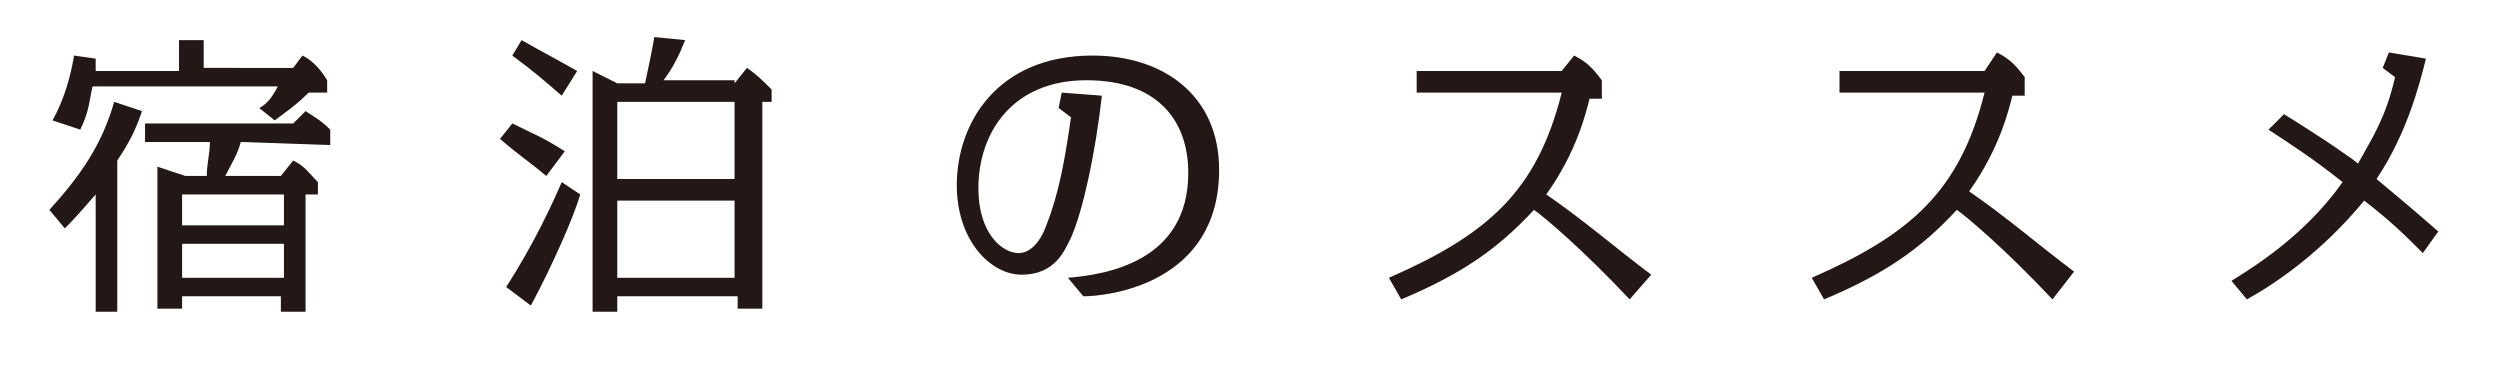 <?xml version="1.0" encoding="utf-8"?>
<!-- Generator: Adobe Illustrator 21.1.0, SVG Export Plug-In . SVG Version: 6.00 Build 0)  -->
<svg version="1.1" id="レイヤー_1" xmlns="http://www.w3.org/2000/svg" xmlns:xlink="http://www.w3.org/1999/xlink" x="0px"
	 y="0px" viewBox="0 0 81 12" style="enable-background:new 0 0 81 12;" xml:space="preserve">
<style type="text/css">
	.st0{fill:#231815;}
</style>
<g>
	<g>
		<path class="st0" d="M4.6,3.6c-0.2,0.6-0.4,1-0.8,1.6v4.9H3.1V6.3C3,6.4,2.6,6.9,2.1,7.4L1.6,6.8c1-1.1,1.7-2.1,2.1-3.5L4.6,3.6z
			 M9.5,2.2l0.3-0.4c0.2,0.1,0.5,0.3,0.8,0.8V3H10C9.6,3.4,9.3,3.6,8.9,3.9L8.4,3.5C8.6,3.4,8.8,3.2,9,2.8H3
			C2.9,3.2,2.9,3.6,2.6,4.2L1.7,3.9c0.4-0.7,0.6-1.5,0.7-2.1l0.7,0.1c0,0.2,0,0.2,0,0.4h2.7v-1h0.8v0.9C6.6,2.2,9.5,2.2,9.5,2.2z
			 M7.8,4.6C7.7,5,7.5,5.3,7.3,5.7h1.8l0.4-0.5c0.4,0.2,0.5,0.4,0.8,0.7v0.4H9.9v3.8H9.1V9.6H5.9V10H5.1V5.4L6,5.7h0.7
			c0-0.4,0.1-0.7,0.1-1.1H4.7V4h4.8l0.4-0.4c0.3,0.2,0.5,0.3,0.8,0.6v0.5L7.8,4.6L7.8,4.6z M5.9,6.3v1h3.3v-1H5.9z M5.9,7.9V9h3.3
			V7.9H5.9z"/>
		<path class="st0" d="M17.7,5.7c-0.6-0.5-0.8-0.6-1.5-1.2L16.6,4c0.8,0.4,0.9,0.4,1.7,0.9L17.7,5.7z M18.8,6.3
			c-0.2,0.7-0.9,2.3-1.6,3.6l-0.8-0.6c0.9-1.4,1.5-2.7,1.8-3.4L18.8,6.3z M18.2,3.1c-0.7-0.6-0.8-0.7-1.6-1.3l0.3-0.5
			c0.7,0.4,1.1,0.6,1.8,1L18.2,3.1z M23.8,2.7l0.4-0.5c0.3,0.2,0.5,0.4,0.8,0.7v0.4h-0.3V10h-0.8V9.6H20v0.5h-0.8V2.3L20,2.7h0.9
			c0.1-0.5,0.2-0.9,0.3-1.5l1,0.1c-0.2,0.5-0.4,0.9-0.7,1.3h2.3V2.7z M20,3.3v2.5h3.8V3.3H20z M20,6.5V9h3.8V6.5H20z"/>
		<path class="st0" d="M34.6,9c1.2-0.1,3.9-0.5,3.9-3.4c0-1.7-1-3-3.3-3c-2.4,0-3.5,1.7-3.5,3.5c0,1.5,0.8,2.1,1.3,2.1
			s0.8-0.6,0.9-0.9c0.4-1,0.6-2.1,0.8-3.5l-0.4-0.3L34.4,3l1.3,0.1c-0.2,1.8-0.6,3.7-1,4.6c-0.2,0.4-0.5,1.2-1.6,1.2
			c-1,0-2.1-1.1-2.1-2.9c0-2,1.3-4.2,4.4-4.2c2.3,0,4.1,1.3,4.1,3.7c0,3.7-3.6,4.1-4.4,4.1L34.6,9z"/>
		<path class="st0" d="M52.8,9.7C51.3,8.1,50,7,49.7,6.8c-1.2,1.3-2.4,2.1-4.3,2.9L45,9c3.2-1.4,4.8-2.8,5.6-6h-3.4c0,0-1.1,0-1.3,0
			V2.3c0.1,0,1.3,0,1.3,0h3.4L51,1.8c0.4,0.2,0.6,0.4,0.9,0.8v0.6h-0.4c-0.1,0.4-0.4,1.7-1.4,3.1c1.3,0.9,2.2,1.7,3.4,2.6L52.8,9.7z
			"/>
		<path class="st0" d="M66.5,9.7C65,8.1,63.7,7,63.4,6.8c-1.2,1.3-2.4,2.1-4.3,2.9L58.7,9c3.2-1.4,4.8-2.8,5.6-6h-3.4
			c0,0-1.1,0-1.3,0V2.3c0.1,0,1.3,0,1.3,0h3.4l0.4-0.6c0.4,0.2,0.6,0.4,0.9,0.8v0.6h-0.4c-0.1,0.4-0.4,1.7-1.4,3.1
			c1.3,0.9,2.2,1.7,3.4,2.6L66.5,9.7z"/>
		<path class="st0" d="M78.5,8.2c-0.6-0.6-1-1-1.9-1.7c-1.4,1.7-2.9,2.7-3.8,3.2l-0.5-0.6c0.8-0.5,2.4-1.5,3.6-3.2
			c-1-0.8-1.8-1.3-2.4-1.7L74,3.7c1.3,0.8,2.3,1.5,2.4,1.6c0.5-0.9,0.9-1.5,1.2-2.8l-0.4-0.3l0.2-0.5l1.2,0.2
			C78.4,2.7,78,4.3,77,5.8c0.6,0.5,1.2,1,2,1.7L78.5,8.2z"/>
	</g>
</g>
</svg>
